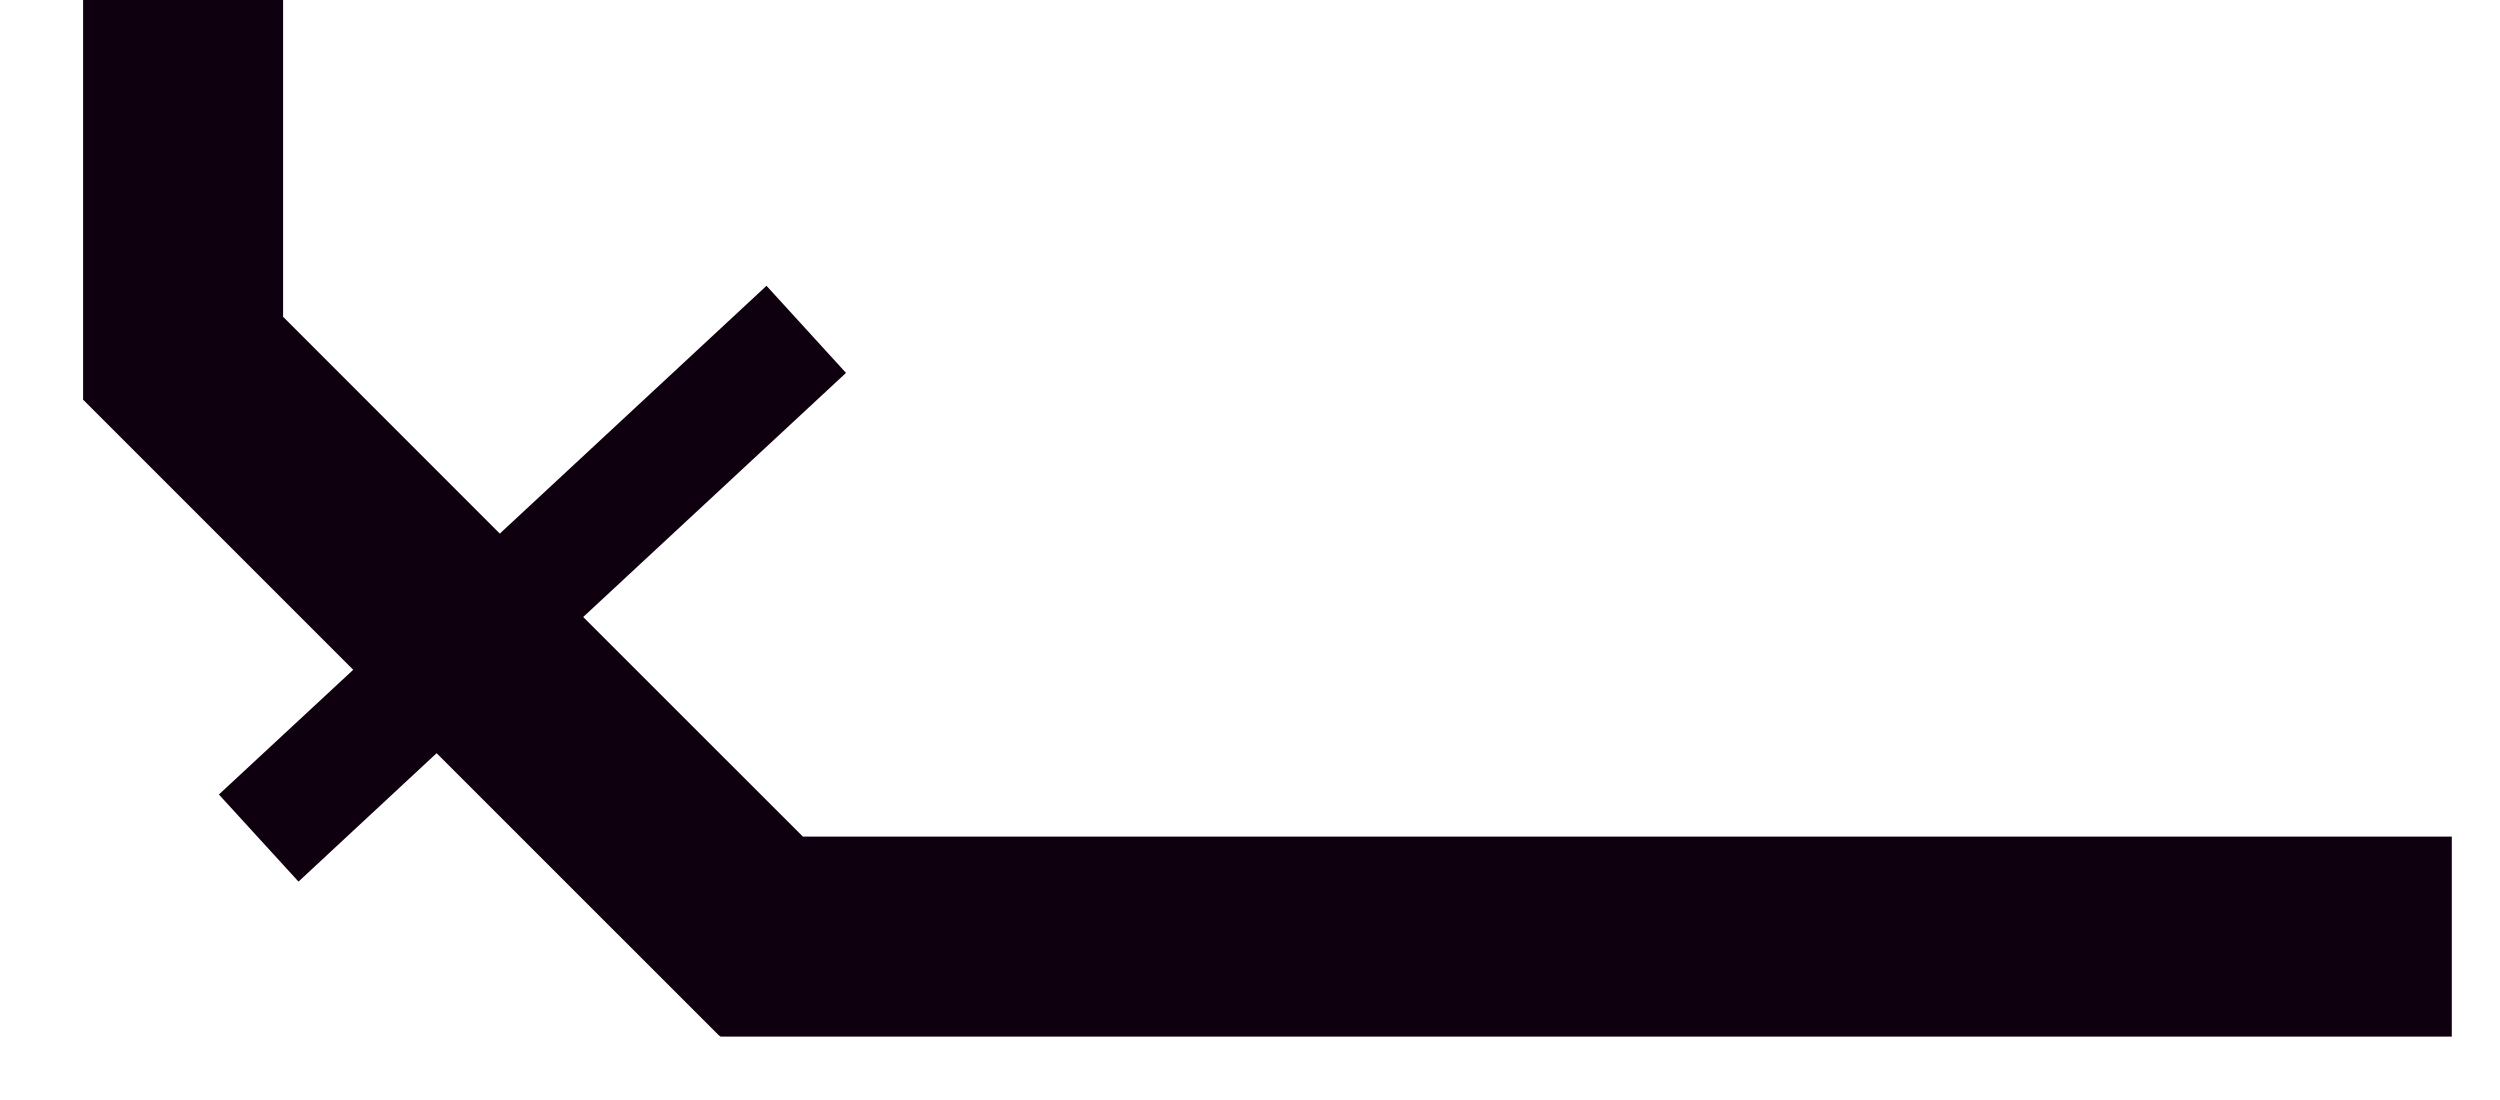 <?xml version="1.0" encoding="UTF-8"?>
<svg xmlns="http://www.w3.org/2000/svg" xmlns:xlink="http://www.w3.org/1999/xlink" width="25px" height="11px" viewBox="0 0 25 11" version="1.1">
  <title>形状结合备份 39</title>
  <g id="页面-1" stroke="none" stroke-width="1" fill="none" fill-rule="evenodd">
    <g id="赛博朋克" transform="translate(-8, -550)" fill="#0F000F">
      <g id="编组-5" transform="translate(7.629, 463)">
        <g id="形状结合备份-26" transform="translate(0.202, 55)">
          <path d="M24.687,0 L24.687,2 L8.198,2 L6.001,4.196 L8.629,6.637 L7.834,7.508 L5.167,5.03 L3,7.198 L3,42.366 L1,42.366 L1,6.366 L1.003,6.366 L3.701,3.668 L2.358,2.421 L3.154,1.55 L4.535,2.834 L7.364,0.006 L7.37,0.011 L7.371,0 L24.687,0 Z" id="形状结合备份-13" transform="translate(12.844, 21.183) scale(1, -1) translate(-12.844, -21.183) "></path>
        </g>
      </g>
    </g>
  </g>
</svg>

